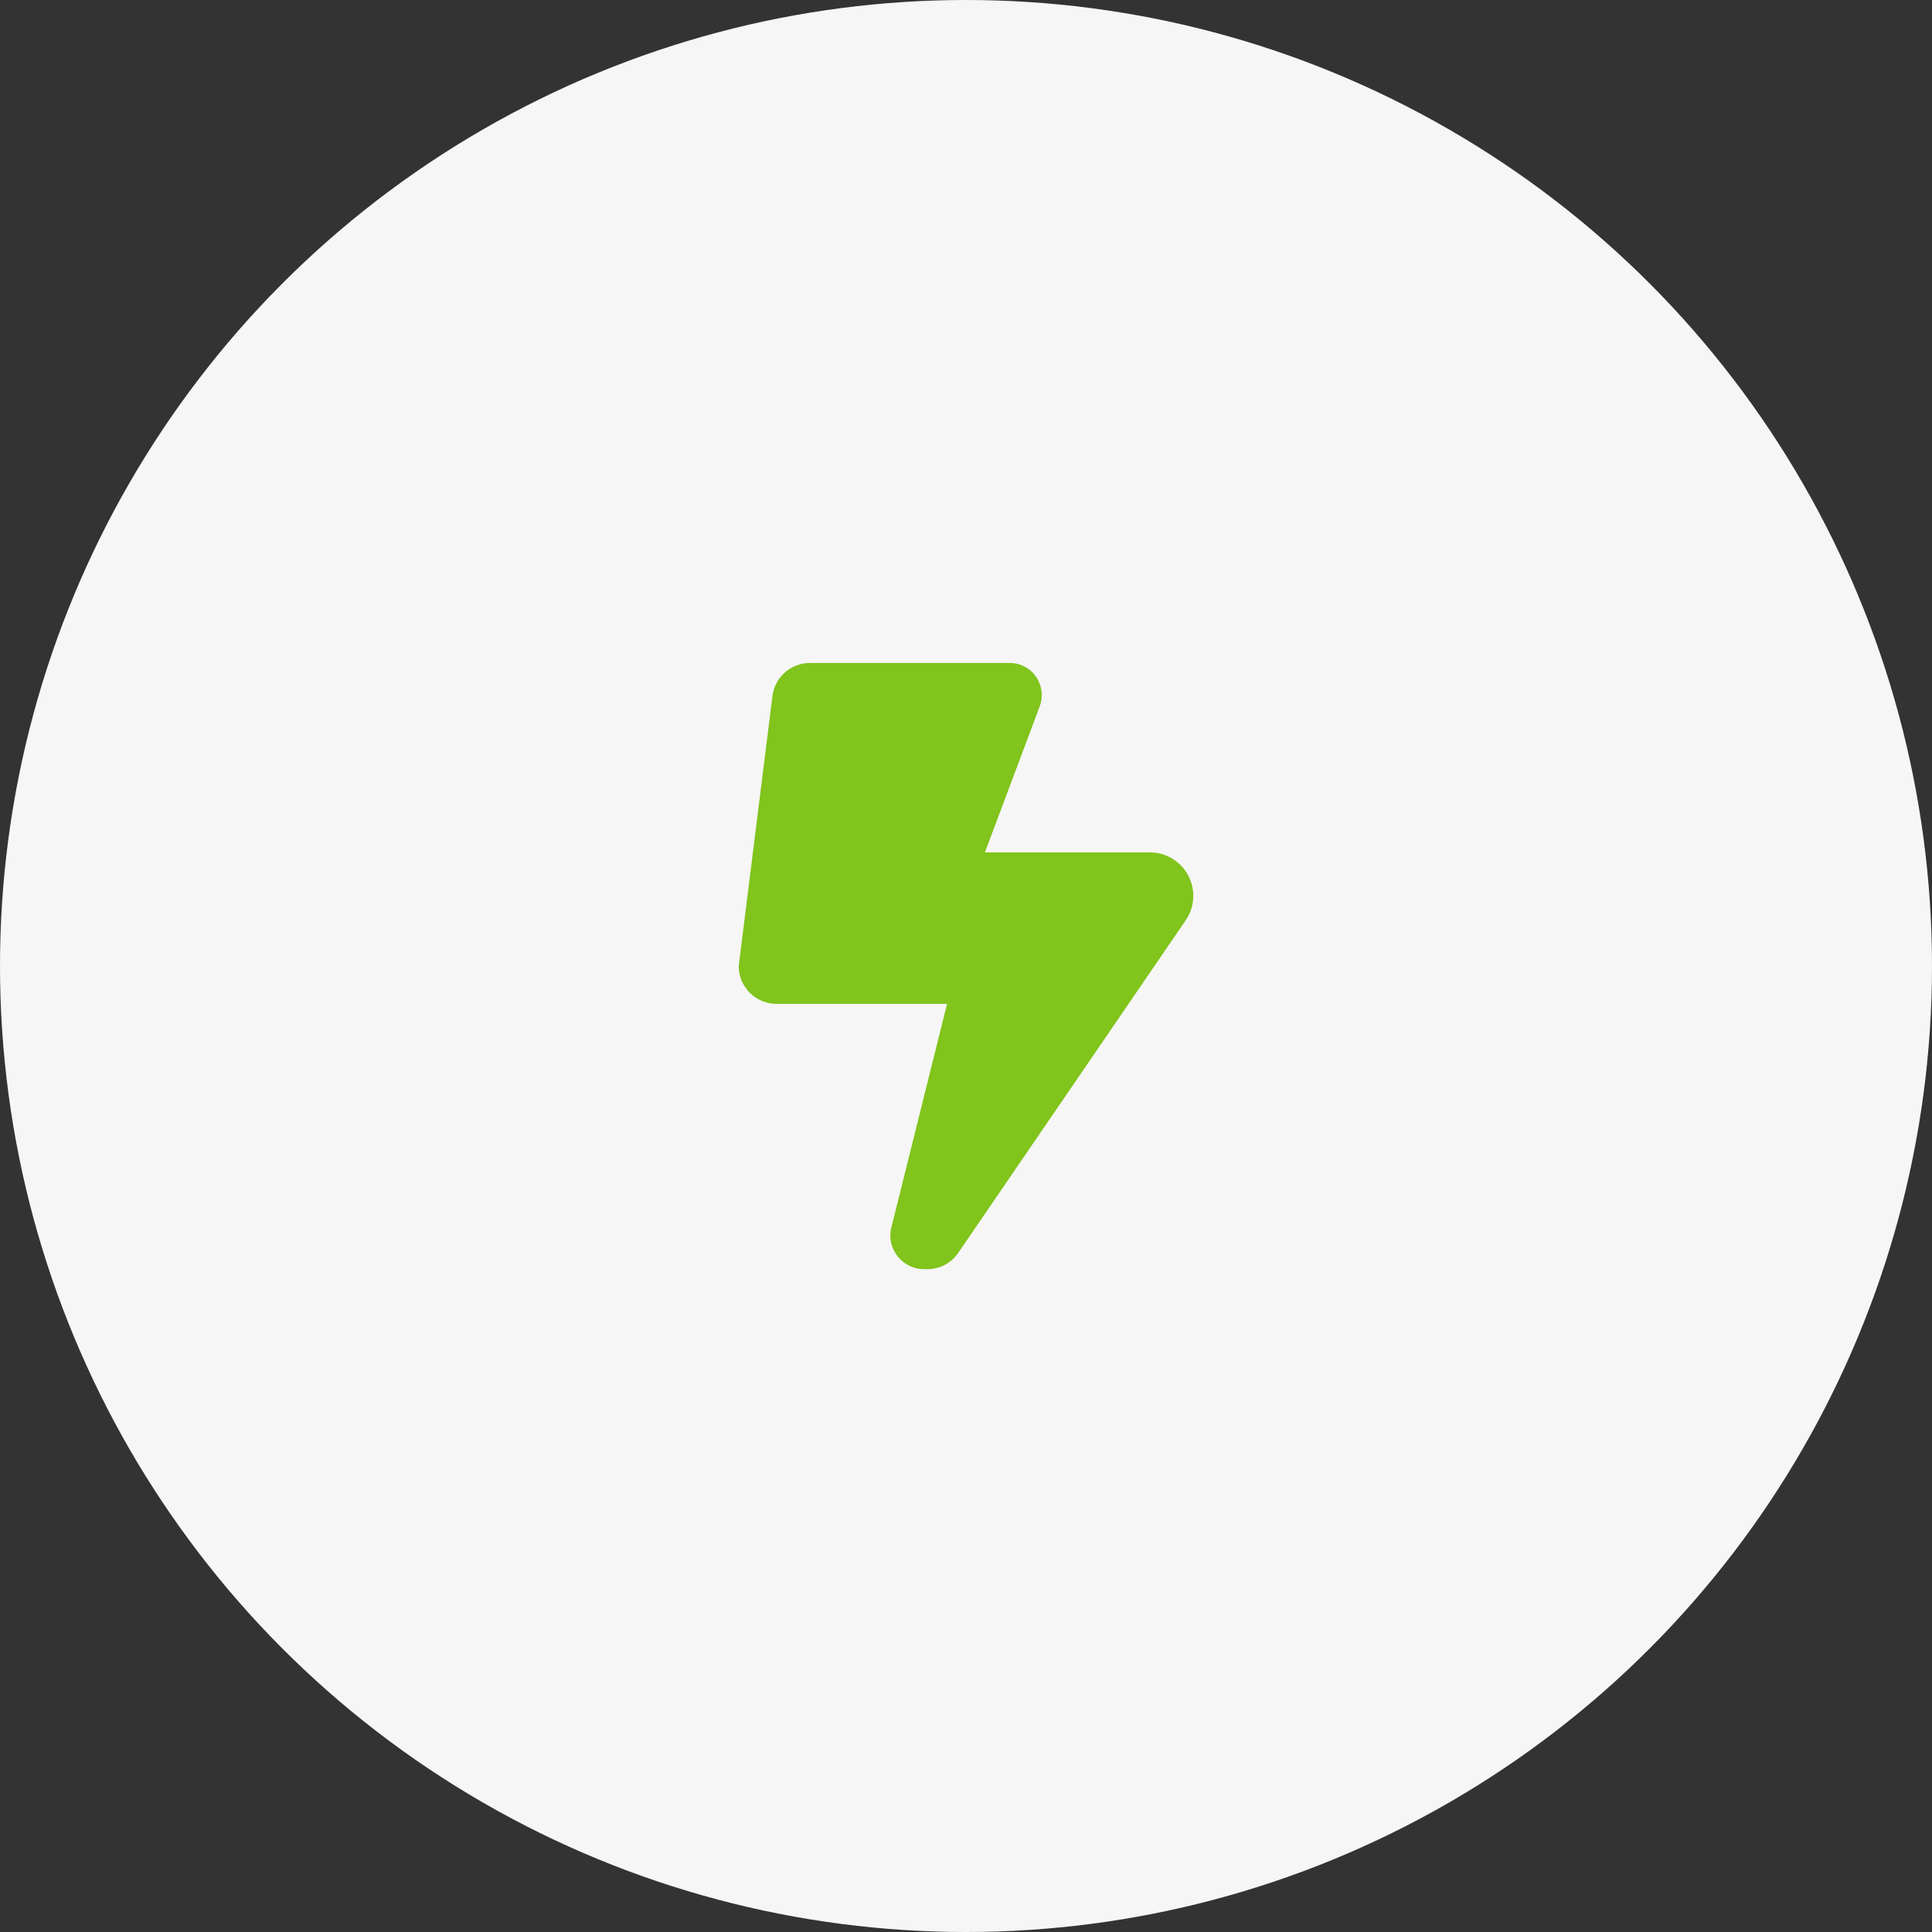 <?xml version="1.0" encoding="UTF-8"?> <svg xmlns="http://www.w3.org/2000/svg" width="102" height="102" viewBox="0 0 102 102" fill="none"><rect x="0" y="0" width="102" height="102" fill="#333333" stroke="none"/><circle cx="51" cy="51" r="51" fill="#F6F6F6"></circle><path d="M39 51L40.781 36.75C40.906 35.75 41.756 35 42.769 35H53.306C54.244 35 55 35.756 55 36.694C55 36.894 54.962 37.1 54.894 37.288L52 45H60.706C61.969 45 63 46.025 63 47.294C63 47.756 62.862 48.206 62.6 48.587L50.587 66.15C50.219 66.688 49.612 67.006 48.969 67.006H48.788C47.806 67.006 47.006 66.206 47.006 65.225C47.006 65.081 47.025 64.938 47.062 64.794L50 53H41C39.894 53 39 52.106 39 51Z" fill="#80C41C"></path></svg> 